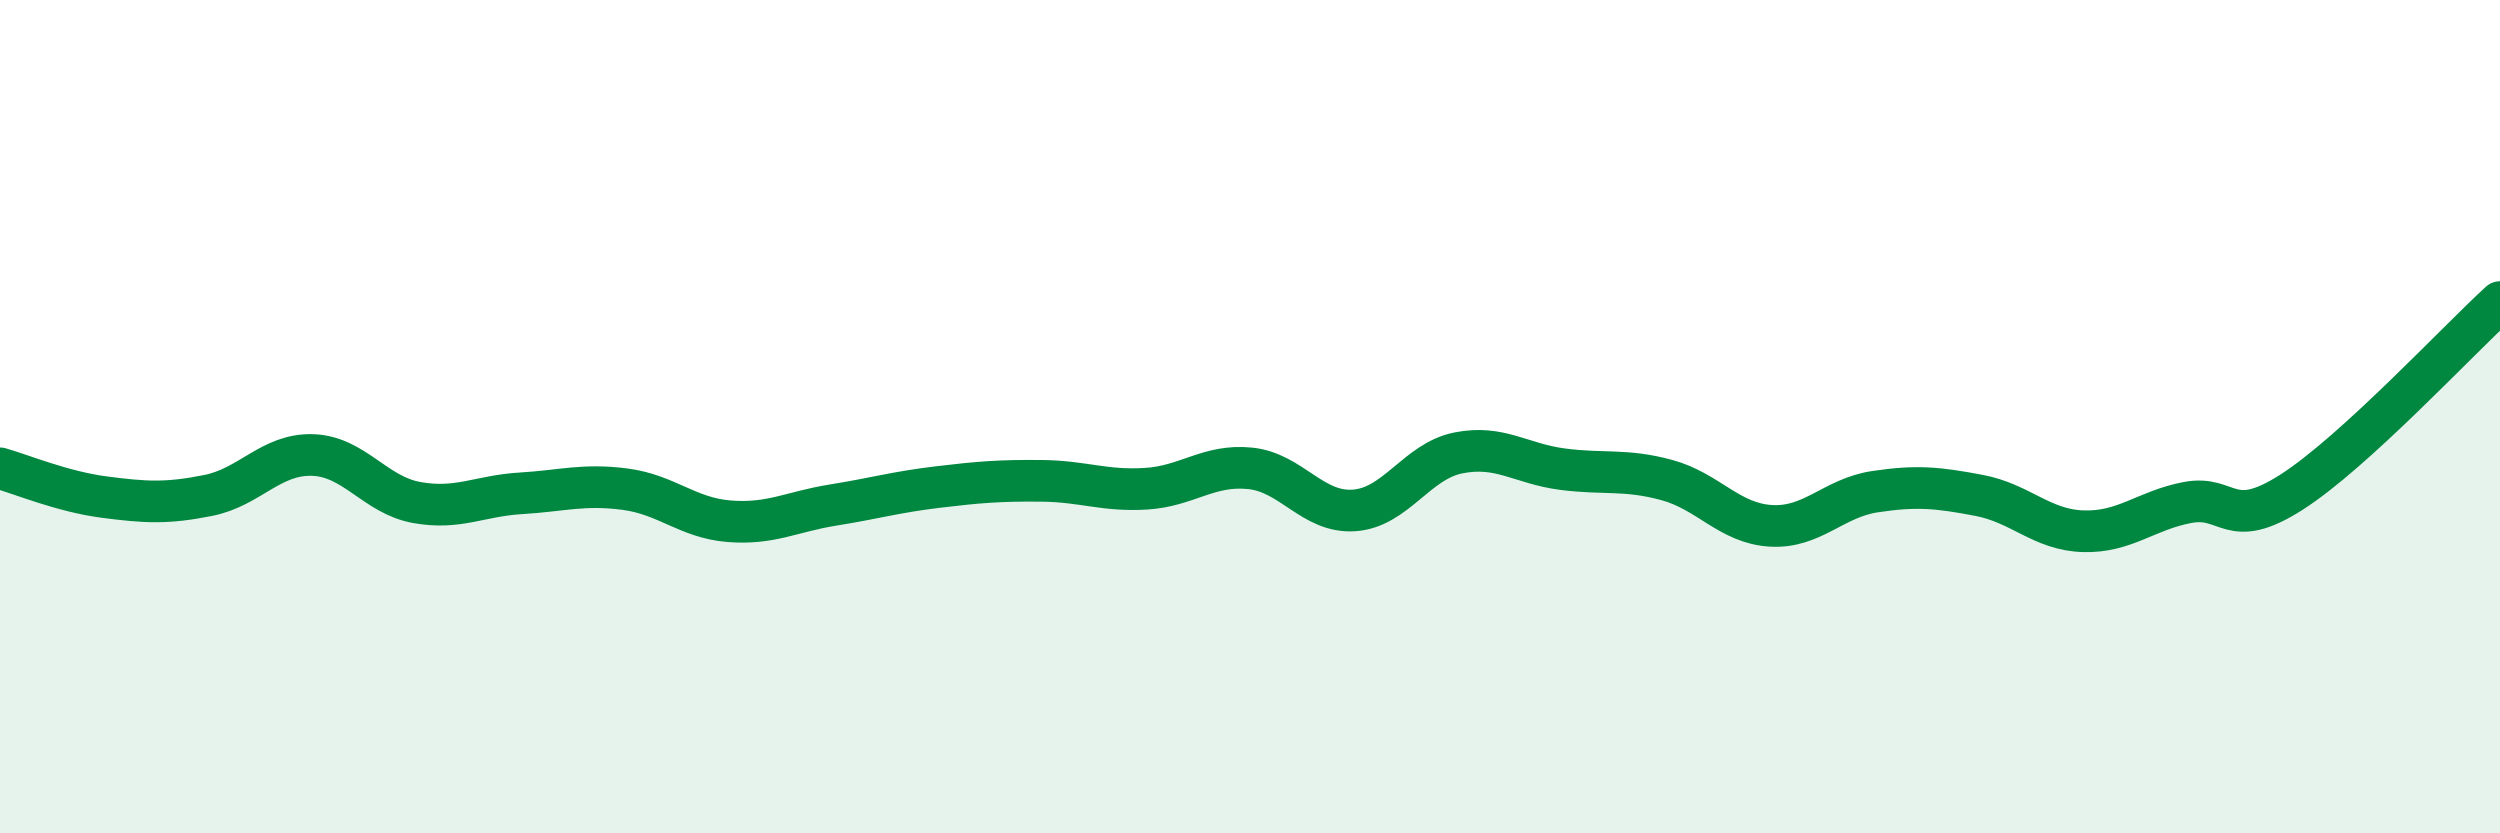 
    <svg width="60" height="20" viewBox="0 0 60 20" xmlns="http://www.w3.org/2000/svg">
      <path
        d="M 0,11.24 C 0.5,11.38 1.5,11.8 2.5,11.93 C 3.5,12.06 4,12.09 5,11.89 C 6,11.69 6.5,10.89 7.5,10.92 C 8.5,10.95 9,11.88 10,12.06 C 11,12.24 11.5,11.9 12.5,11.84 C 13.5,11.78 14,11.61 15,11.74 C 16,11.87 16.5,12.43 17.5,12.51 C 18.5,12.59 19,12.28 20,12.12 C 21,11.96 21.5,11.81 22.5,11.69 C 23.5,11.57 24,11.53 25,11.54 C 26,11.55 26.5,11.79 27.5,11.73 C 28.5,11.67 29,11.14 30,11.24 C 31,11.34 31.5,12.32 32.5,12.25 C 33.5,12.18 34,11.07 35,10.87 C 36,10.67 36.5,11.13 37.5,11.26 C 38.5,11.39 39,11.25 40,11.52 C 41,11.79 41.5,12.56 42.5,12.62 C 43.5,12.68 44,11.95 45,11.8 C 46,11.65 46.5,11.7 47.5,11.89 C 48.5,12.08 49,12.72 50,12.75 C 51,12.78 51.5,12.25 52.5,12.06 C 53.5,11.87 53.5,12.77 55,11.81 C 56.5,10.85 59,8.16 60,7.25L60 20L0 20Z"
        fill="#008740"
        opacity="0.1"
        stroke-linecap="round"
        stroke-linejoin="round"
      />
      <path
        d="M 0,11.24 C 0.5,11.38 1.5,11.8 2.5,11.93 C 3.5,12.06 4,12.09 5,11.89 C 6,11.69 6.5,10.89 7.5,10.92 C 8.5,10.95 9,11.88 10,12.06 C 11,12.24 11.5,11.9 12.5,11.84 C 13.5,11.78 14,11.61 15,11.74 C 16,11.87 16.5,12.43 17.5,12.51 C 18.5,12.59 19,12.28 20,12.12 C 21,11.96 21.5,11.81 22.5,11.69 C 23.5,11.57 24,11.53 25,11.54 C 26,11.55 26.5,11.79 27.5,11.73 C 28.5,11.67 29,11.14 30,11.24 C 31,11.34 31.5,12.32 32.5,12.25 C 33.5,12.18 34,11.07 35,10.87 C 36,10.67 36.5,11.13 37.5,11.26 C 38.5,11.39 39,11.25 40,11.52 C 41,11.79 41.5,12.56 42.5,12.62 C 43.5,12.68 44,11.95 45,11.8 C 46,11.65 46.5,11.7 47.5,11.89 C 48.5,12.08 49,12.72 50,12.75 C 51,12.78 51.5,12.25 52.5,12.06 C 53.5,11.87 53.5,12.77 55,11.81 C 56.5,10.85 59,8.16 60,7.25"
        stroke="#008740"
        stroke-width="1"
        fill="none"
        stroke-linecap="round"
        stroke-linejoin="round"
      />
    </svg>
  